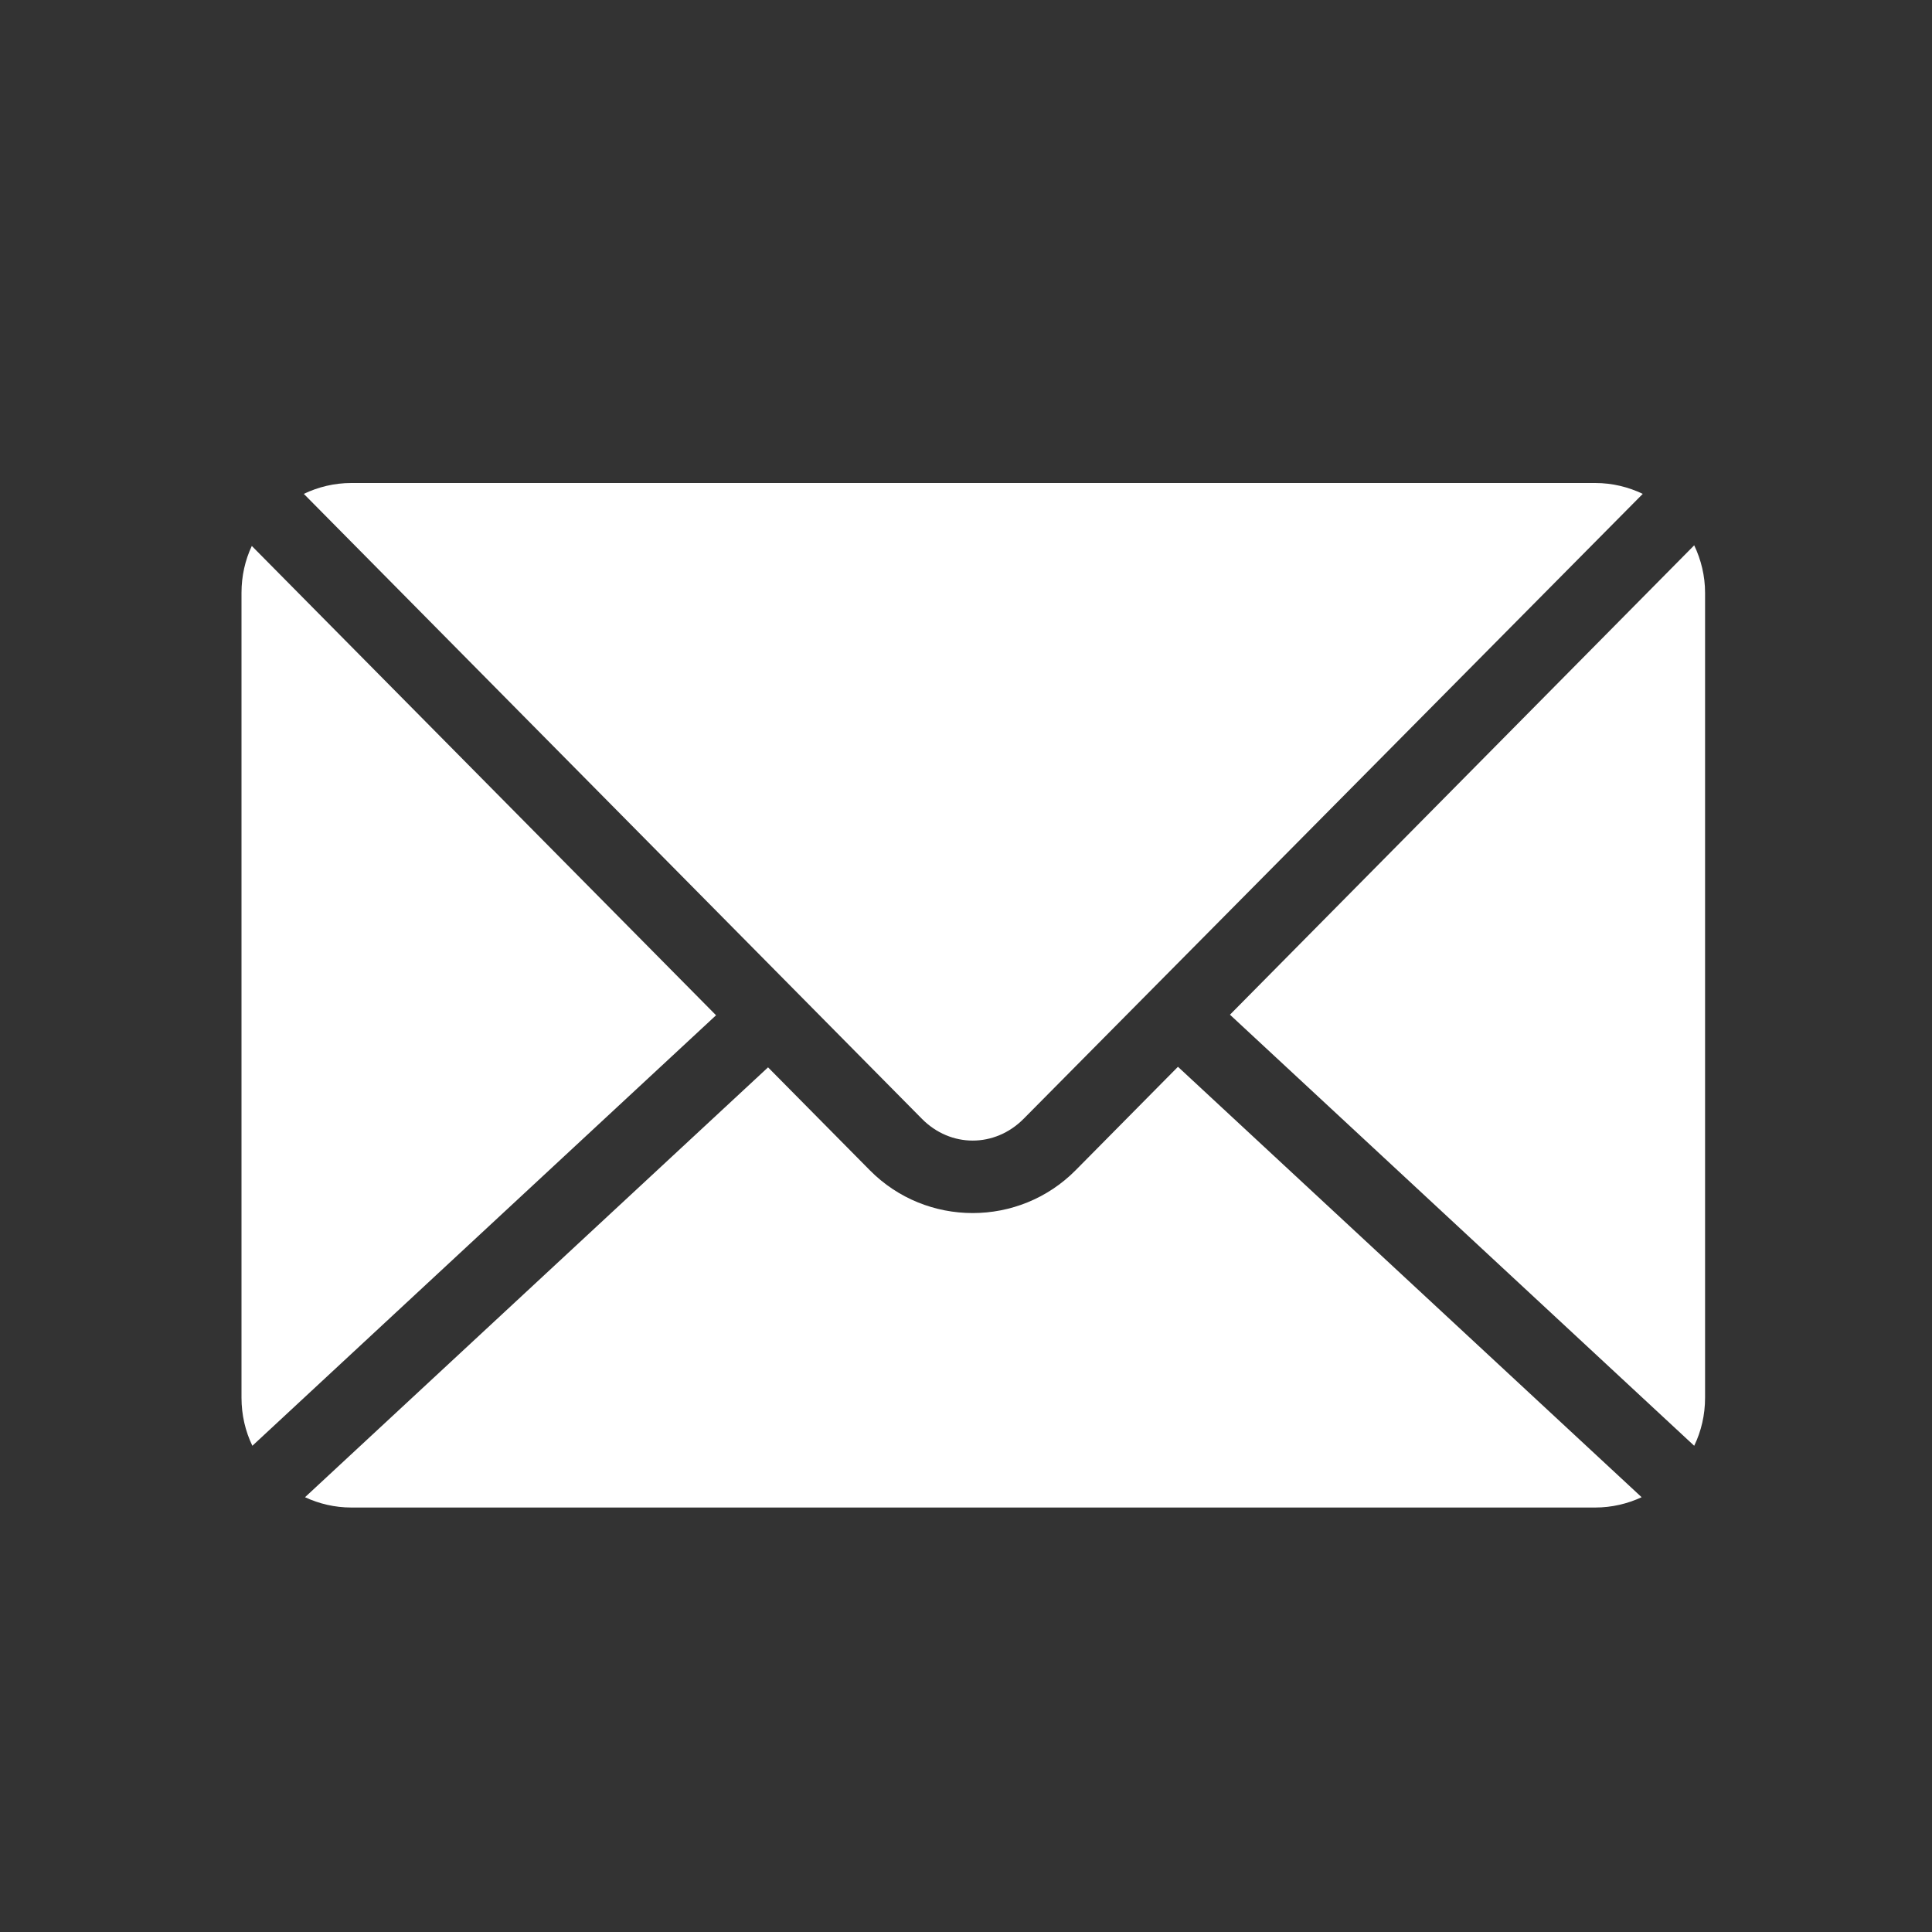 <svg width="24" height="24" viewBox="0 0 24 24" fill="none" xmlns="http://www.w3.org/2000/svg">
<rect x="0" y="0" width="24" height="24" fill="#333333" stroke="none"/>
<path d="M4.364 6C4.152 6 3.952 6.05 3.774 6.135L11.452 13.898C11.808 14.259 12.358 14.259 12.716 13.898L20.407 6.135C20.229 6.05 20.029 6 19.817 6L4.364 6ZM21.046 6.774L15.279 12.605L21.046 17.96C21.133 17.78 21.181 17.577 21.181 17.363V7.364C21.181 7.153 21.131 6.953 21.046 6.774ZM3.128 6.782C3.045 6.958 3 7.156 3 7.364V17.363C3 17.577 3.048 17.78 3.135 17.96L8.895 12.612L3.128 6.782ZM14.633 13.252L13.362 14.537C12.66 15.246 11.507 15.247 10.805 14.537L9.541 13.259L3.789 18.599C3.963 18.68 4.158 18.727 4.364 18.727H19.817C20.023 18.727 20.218 18.68 20.393 18.599L14.633 13.252Z" fill="white"/>
</svg>
